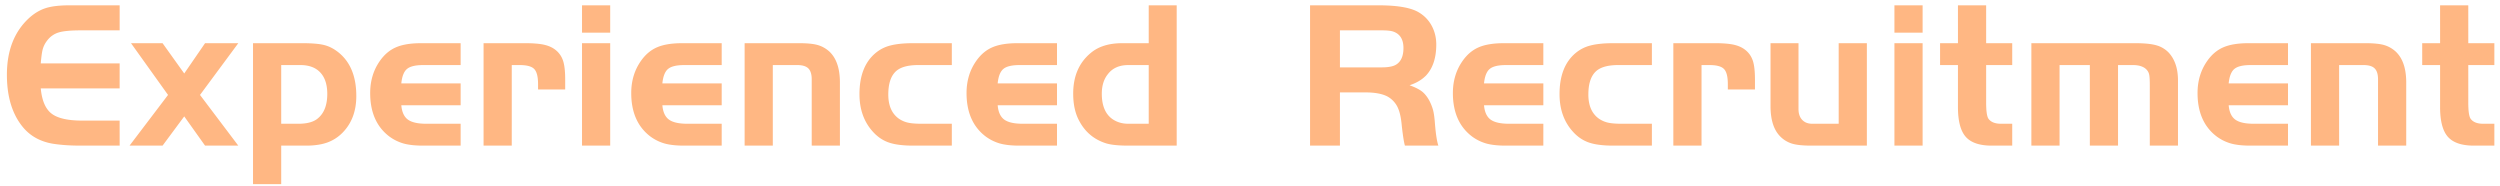 <svg width="309" height="23" xmlns="http://www.w3.org/2000/svg"><path d="M14.789.658v3.094h-4.81c-1.248 0-2.158.087-2.73.26a2.774 2.774 0 00-1.43 1.014 3.12 3.12 0 00-.533 1.04c-.095.347-.178.936-.247 1.768h9.75v3.094h-9.75c.139 1.49.58 2.526 1.326 3.107.745.58 2.01.871 3.796.871h4.628V18h-4.81c-1.3 0-2.444-.078-3.432-.234-1.56-.26-2.8-.945-3.718-2.054C1.512 14.117.853 11.959.853 9.238c0-3.016.927-5.365 2.782-7.046.641-.572 1.322-.97 2.041-1.196.72-.225 1.686-.338 2.899-.338h6.214zm5.98 11.076l-4.576-6.396h3.9l2.678 3.744 2.574-3.744h4.108l-4.732 6.396L29.453 18h-4.108l-2.574-3.614L20.093 18h-4.082l4.758-6.266zm10.504 11.024V5.338h6.084c1.179 0 2.071.074 2.678.221.607.147 1.187.438 1.742.871 1.508 1.179 2.262 2.99 2.262 5.434 0 1.855-.555 3.354-1.664 4.498a5.009 5.009 0 01-1.911 1.248c-.72.26-1.599.39-2.639.39h-3.068v4.758h-3.484zm3.484-14.716v7.254h2.132c1.127 0 1.95-.243 2.47-.728.728-.641 1.092-1.63 1.092-2.964 0-1.144-.286-2.024-.858-2.639-.572-.615-1.395-.923-2.47-.923h-2.366zm22.178 2.262v2.704h-7.332c.07.832.338 1.421.806 1.768s1.23.52 2.288.52h4.238V18h-4.628c-1.005 0-1.824-.091-2.457-.273a5.476 5.476 0 01-1.781-.897c-1.543-1.196-2.314-2.973-2.314-5.33 0-1.525.407-2.86 1.222-4.004.555-.78 1.222-1.335 2.002-1.664.78-.33 1.803-.494 3.068-.494h4.888v2.704h-4.628c-.953 0-1.62.16-2.002.481-.381.32-.615.914-.702 1.781h7.332zm2.834-4.966h5.148c1.057 0 1.876.074 2.457.221.58.147 1.062.394 1.443.741s.65.78.806 1.3c.156.52.234 1.265.234 2.236v1.222h-3.354v-.676c0-.901-.156-1.517-.468-1.846-.312-.33-.91-.494-1.794-.494h-.988V18h-3.484V5.338zm12.168 0h3.484V18h-3.484V5.338zm0-1.3V.658h3.484v3.38h-3.484zm17.264 6.266v2.704h-7.332c.07.832.338 1.421.806 1.768s1.23.52 2.288.52h4.238V18h-4.628c-1.005 0-1.824-.091-2.457-.273a5.476 5.476 0 01-1.781-.897c-1.543-1.196-2.314-2.973-2.314-5.33 0-1.525.407-2.86 1.222-4.004.555-.78 1.222-1.335 2.002-1.664.78-.33 1.803-.494 3.068-.494h4.888v2.704h-4.628c-.953 0-1.62.16-2.002.481-.381.32-.615.914-.702 1.781h7.332zm2.834-4.966h6.708c1.005 0 1.772.074 2.301.221.529.147 1.01.412 1.443.793.884.815 1.326 2.097 1.326 3.848V18h-3.484V9.81c0-.624-.139-1.075-.416-1.352-.277-.277-.737-.416-1.378-.416h-3.016V18h-3.484V5.338zm25.61 0v2.704h-4.16c-1.404 0-2.375.312-2.912.936-.52.59-.78 1.49-.78 2.704 0 1.352.425 2.34 1.274 2.964.347.243.724.412 1.131.507.407.095.975.143 1.703.143h3.744V18h-4.758c-1.283 0-2.297-.13-3.042-.39-.745-.26-1.404-.71-1.976-1.352-1.092-1.213-1.638-2.756-1.638-4.628 0-2.253.65-3.935 1.95-5.044a4.584 4.584 0 011.872-.962c.728-.19 1.673-.286 2.834-.286h4.758zm13 4.966v2.704h-7.332c.07.832.338 1.421.806 1.768s1.23.52 2.288.52h4.238V18h-4.628c-1.005 0-1.824-.091-2.457-.273a5.476 5.476 0 01-1.781-.897c-1.543-1.196-2.314-2.973-2.314-5.33 0-1.525.407-2.86 1.222-4.004.555-.78 1.222-1.335 2.002-1.664.78-.33 1.803-.494 3.068-.494h4.888v2.704h-4.628c-.953 0-1.62.16-2.002.481-.381.32-.615.914-.702 1.781h7.332zm11.336-4.966V.658h3.458V18h-5.98c-1.213 0-2.132-.095-2.756-.286-1.473-.468-2.574-1.387-3.302-2.756-.503-.919-.754-2.045-.754-3.38 0-2.167.728-3.848 2.184-5.044.953-.797 2.245-1.196 3.874-1.196h3.276zm0 9.958V8.042h-2.522c-1.11 0-1.95.373-2.522 1.118-.503.624-.754 1.43-.754 2.418 0 1.439.416 2.47 1.248 3.094.572.416 1.248.624 2.028.624h2.522zm23.634-3.874V18h-3.692V.658h8.476c2.427 0 4.117.312 5.07.936a4.222 4.222 0 011.521 1.651c.355.685.533 1.434.533 2.249 0 1.647-.416 2.92-1.248 3.822-.52.537-1.205.945-2.054 1.222.676.243 1.187.498 1.534.767s.659.663.936 1.183c.208.416.36.815.455 1.196.083.334.15.807.2 1.419l.021.271c.104 1.248.243 2.123.416 2.626h-4.134c-.121-.399-.251-1.222-.39-2.47-.087-1.005-.264-1.777-.533-2.314a3.003 3.003 0 00-1.209-1.274c-.62-.334-1.494-.507-2.624-.52h-3.278zm0-3.094h5.174c.867 0 1.482-.13 1.846-.39.555-.381.832-1.049.832-2.002 0-1.057-.416-1.733-1.248-2.028-.295-.104-.771-.156-1.43-.156h-5.174v4.576zm25.142 1.976v2.704h-7.332c.07.832.338 1.421.806 1.768s1.23.52 2.288.52h4.238V18h-4.628c-1.005 0-1.824-.091-2.457-.273a5.476 5.476 0 01-1.781-.897c-1.543-1.196-2.314-2.973-2.314-5.33 0-1.525.407-2.86 1.222-4.004.555-.78 1.222-1.335 2.002-1.664.78-.33 1.803-.494 3.068-.494h4.888v2.704h-4.628c-.953 0-1.62.16-2.002.481-.381.32-.615.914-.702 1.781h7.332zm13.416-4.966v2.704h-4.16c-1.404 0-2.375.312-2.912.936-.52.59-.78 1.49-.78 2.704 0 1.352.425 2.34 1.274 2.964.347.243.724.412 1.131.507.407.095.975.143 1.703.143h3.744V18h-4.758c-1.283 0-2.297-.13-3.042-.39-.745-.26-1.404-.71-1.976-1.352-1.092-1.213-1.638-2.756-1.638-4.628 0-2.253.65-3.935 1.95-5.044a4.584 4.584 0 011.872-.962c.728-.19 1.673-.286 2.834-.286h4.758zm2.652 0h5.148c1.057 0 1.876.074 2.457.221.58.147 1.062.394 1.443.741s.65.78.806 1.3c.156.52.234 1.265.234 2.236v1.222h-3.354v-.676c0-.901-.156-1.517-.468-1.846-.312-.33-.91-.494-1.794-.494h-.988V18h-3.484V5.338zm20.436 9.958V5.338h3.484V18h-6.864c-.988 0-1.75-.074-2.288-.221a3.432 3.432 0 01-1.43-.793c-.884-.797-1.326-2.089-1.326-3.874V5.338h3.458v8.138c0 .572.152 1.018.455 1.339.303.32.715.481 1.235.481h3.276zm6.89-9.958h3.484V18h-3.484V5.338zm0-1.3V.658h3.484v3.38h-3.484zm7.852 1.3V.658h3.484v4.68h3.224v2.704h-3.224v4.602c0 1.075.095 1.75.286 2.028.295.416.815.624 1.56.624h1.378V18h-2.522c-1.508 0-2.583-.364-3.224-1.092-.641-.728-.962-1.95-.962-3.666v-5.2h-2.21V5.338h2.21zm9.074 0h12.792c1.161 0 2.045.087 2.652.26a3.364 3.364 0 011.534.91c.763.832 1.144 1.976 1.144 3.432V18h-3.484v-7.514c0-.607-.026-1.031-.078-1.274a1.29 1.29 0 00-.364-.65c-.364-.347-.91-.52-1.638-.52h-1.846V18h-3.484V8.042h-3.744V18h-3.484V5.338zm31.72 4.966v2.704h-7.332c.07.832.338 1.421.806 1.768s1.23.52 2.288.52h4.238V18h-4.628c-1.005 0-1.824-.091-2.457-.273a5.476 5.476 0 01-1.781-.897c-1.543-1.196-2.314-2.973-2.314-5.33 0-1.525.407-2.86 1.222-4.004.555-.78 1.222-1.335 2.002-1.664.78-.33 1.803-.494 3.068-.494h4.888v2.704h-4.628c-.953 0-1.62.16-2.002.481-.381.32-.615.914-.702 1.781h7.332zm2.834-4.966h6.708c1.005 0 1.772.074 2.301.221.529.147 1.01.412 1.443.793.884.815 1.326 2.097 1.326 3.848V18h-3.484V9.81c0-.624-.139-1.075-.416-1.352-.277-.277-.737-.416-1.378-.416h-3.016V18h-3.484V5.338zm15.964 0V.658h3.484v4.68h3.224v2.704h-3.224v4.602c0 1.075.095 1.75.286 2.028.295.416.815.624 1.56.624h1.378V18h-2.522c-1.508 0-2.583-.364-3.224-1.092-.641-.728-.962-1.95-.962-3.666v-5.2h-2.21V5.338h2.21z" fill="#FF6B00" opacity=".487"/></svg>